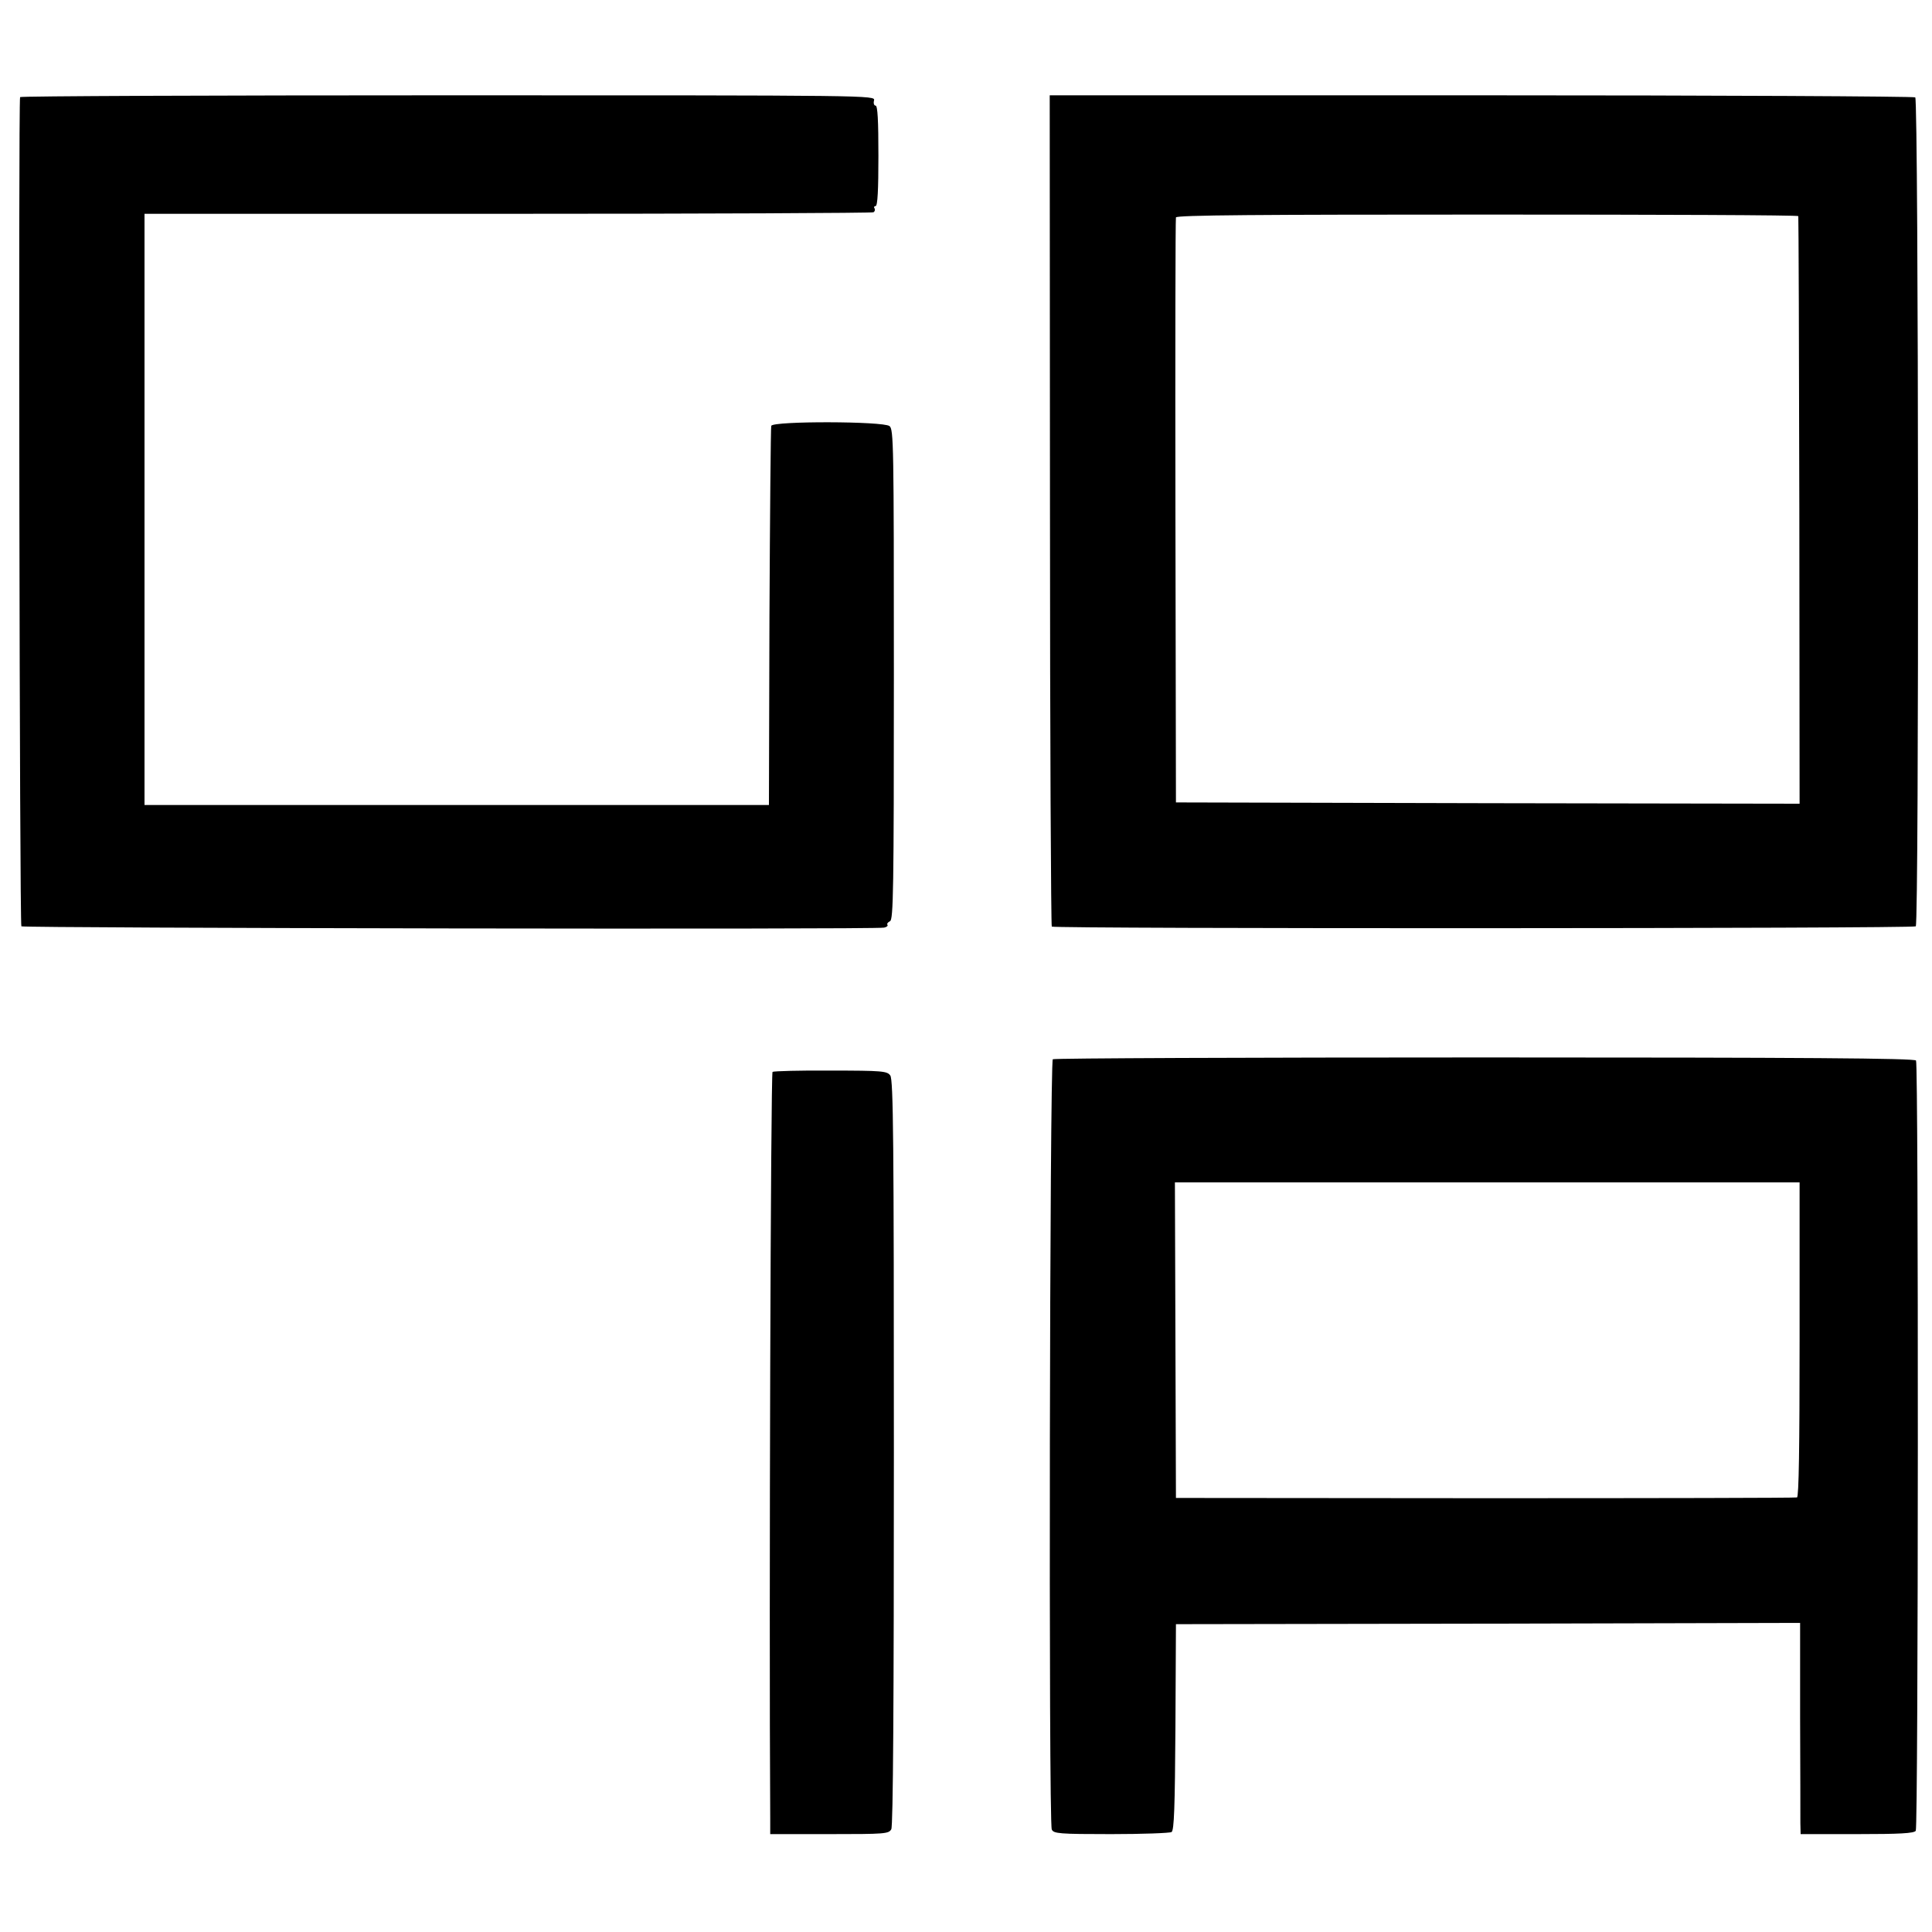 <?xml version="1.0" standalone="no"?>
<!DOCTYPE svg PUBLIC "-//W3C//DTD SVG 20010904//EN"
 "http://www.w3.org/TR/2001/REC-SVG-20010904/DTD/svg10.dtd">
<svg version="1.0" xmlns="http://www.w3.org/2000/svg"
 width="750pt" height="750pt" viewBox="0 0 750 750"
 preserveAspectRatio="xMidYMid meet">
<g transform="translate(0,750) scale(0.1,-0.1)"
fill="#000000" stroke="none">
<path d="M78 7123 c-7 -15 -2 -3212 5 -3219 7 -7 3316 -13 3349 -5 10 2 16 7
13 11 -3 4 2 10 10 14 13 5 15 122 15 957 0 895 -1 953 -17 965 -25 19 -451
20 -459 1 -2 -7 -5 -341 -7 -742 l-2 -730 -1212 0 -1212 0 0 1147 0 1148 1411
0 c775 0 1414 3 1419 6 5 3 7 10 4 15 -4 5 -1 9 4 9 8 0 11 64 11 195 0 137
-3 195 -11 195 -6 0 -9 9 -6 20 5 20 0 20 -1653 20 -913 0 -1660 -3 -1662 -7z"/>
<path d="M4076 5520 c0 -886 4 -1613 7 -1617 10 -9 3345 -8 3354 1 13 12 11
3210 -2 3218 -5 4 -764 8 -1685 8 l-1675 0 1 -1610z m2905 1141 c1 -3 3 -518
4 -1144 l1 -1137 -1210 2 -1211 3 -2 1130 c-1 622 0 1135 2 1141 2 9 325 11
1209 11 663 0 1207 -2 1207 -6z"/>
<path d="M4087 3388 c-12 -8 -17 -2963 -4 -2990 7 -16 28 -18 230 -18 122 0
228 4 235 8 10 7 13 95 15 408 l2 399 1212 2 1211 3 0 -368 c1 -202 1 -386 1
-409 l1 -43 219 0 c165 0 222 3 228 13 10 15 11 2974 1 2990 -5 9 -438 12
-1673 12 -917 0 -1672 -3 -1678 -7z m2899 -1088 c0 -423 -3 -610 -10 -613 -6
-2 -551 -3 -1211 -3 l-1200 1 -2 613 -2 612 1213 0 1212 0 0 -610z"/>
<path d="M2999 3339 c-7 -4 -14 -2083 -9 -2896 l0 -63 230 0 c216 0 230 1 240
19 7 13 10 487 10 1463 0 1208 -2 1447 -14 1463 -12 17 -30 19 -231 19 -119 1
-221 -2 -226 -5z"/>
</g>
</svg>
